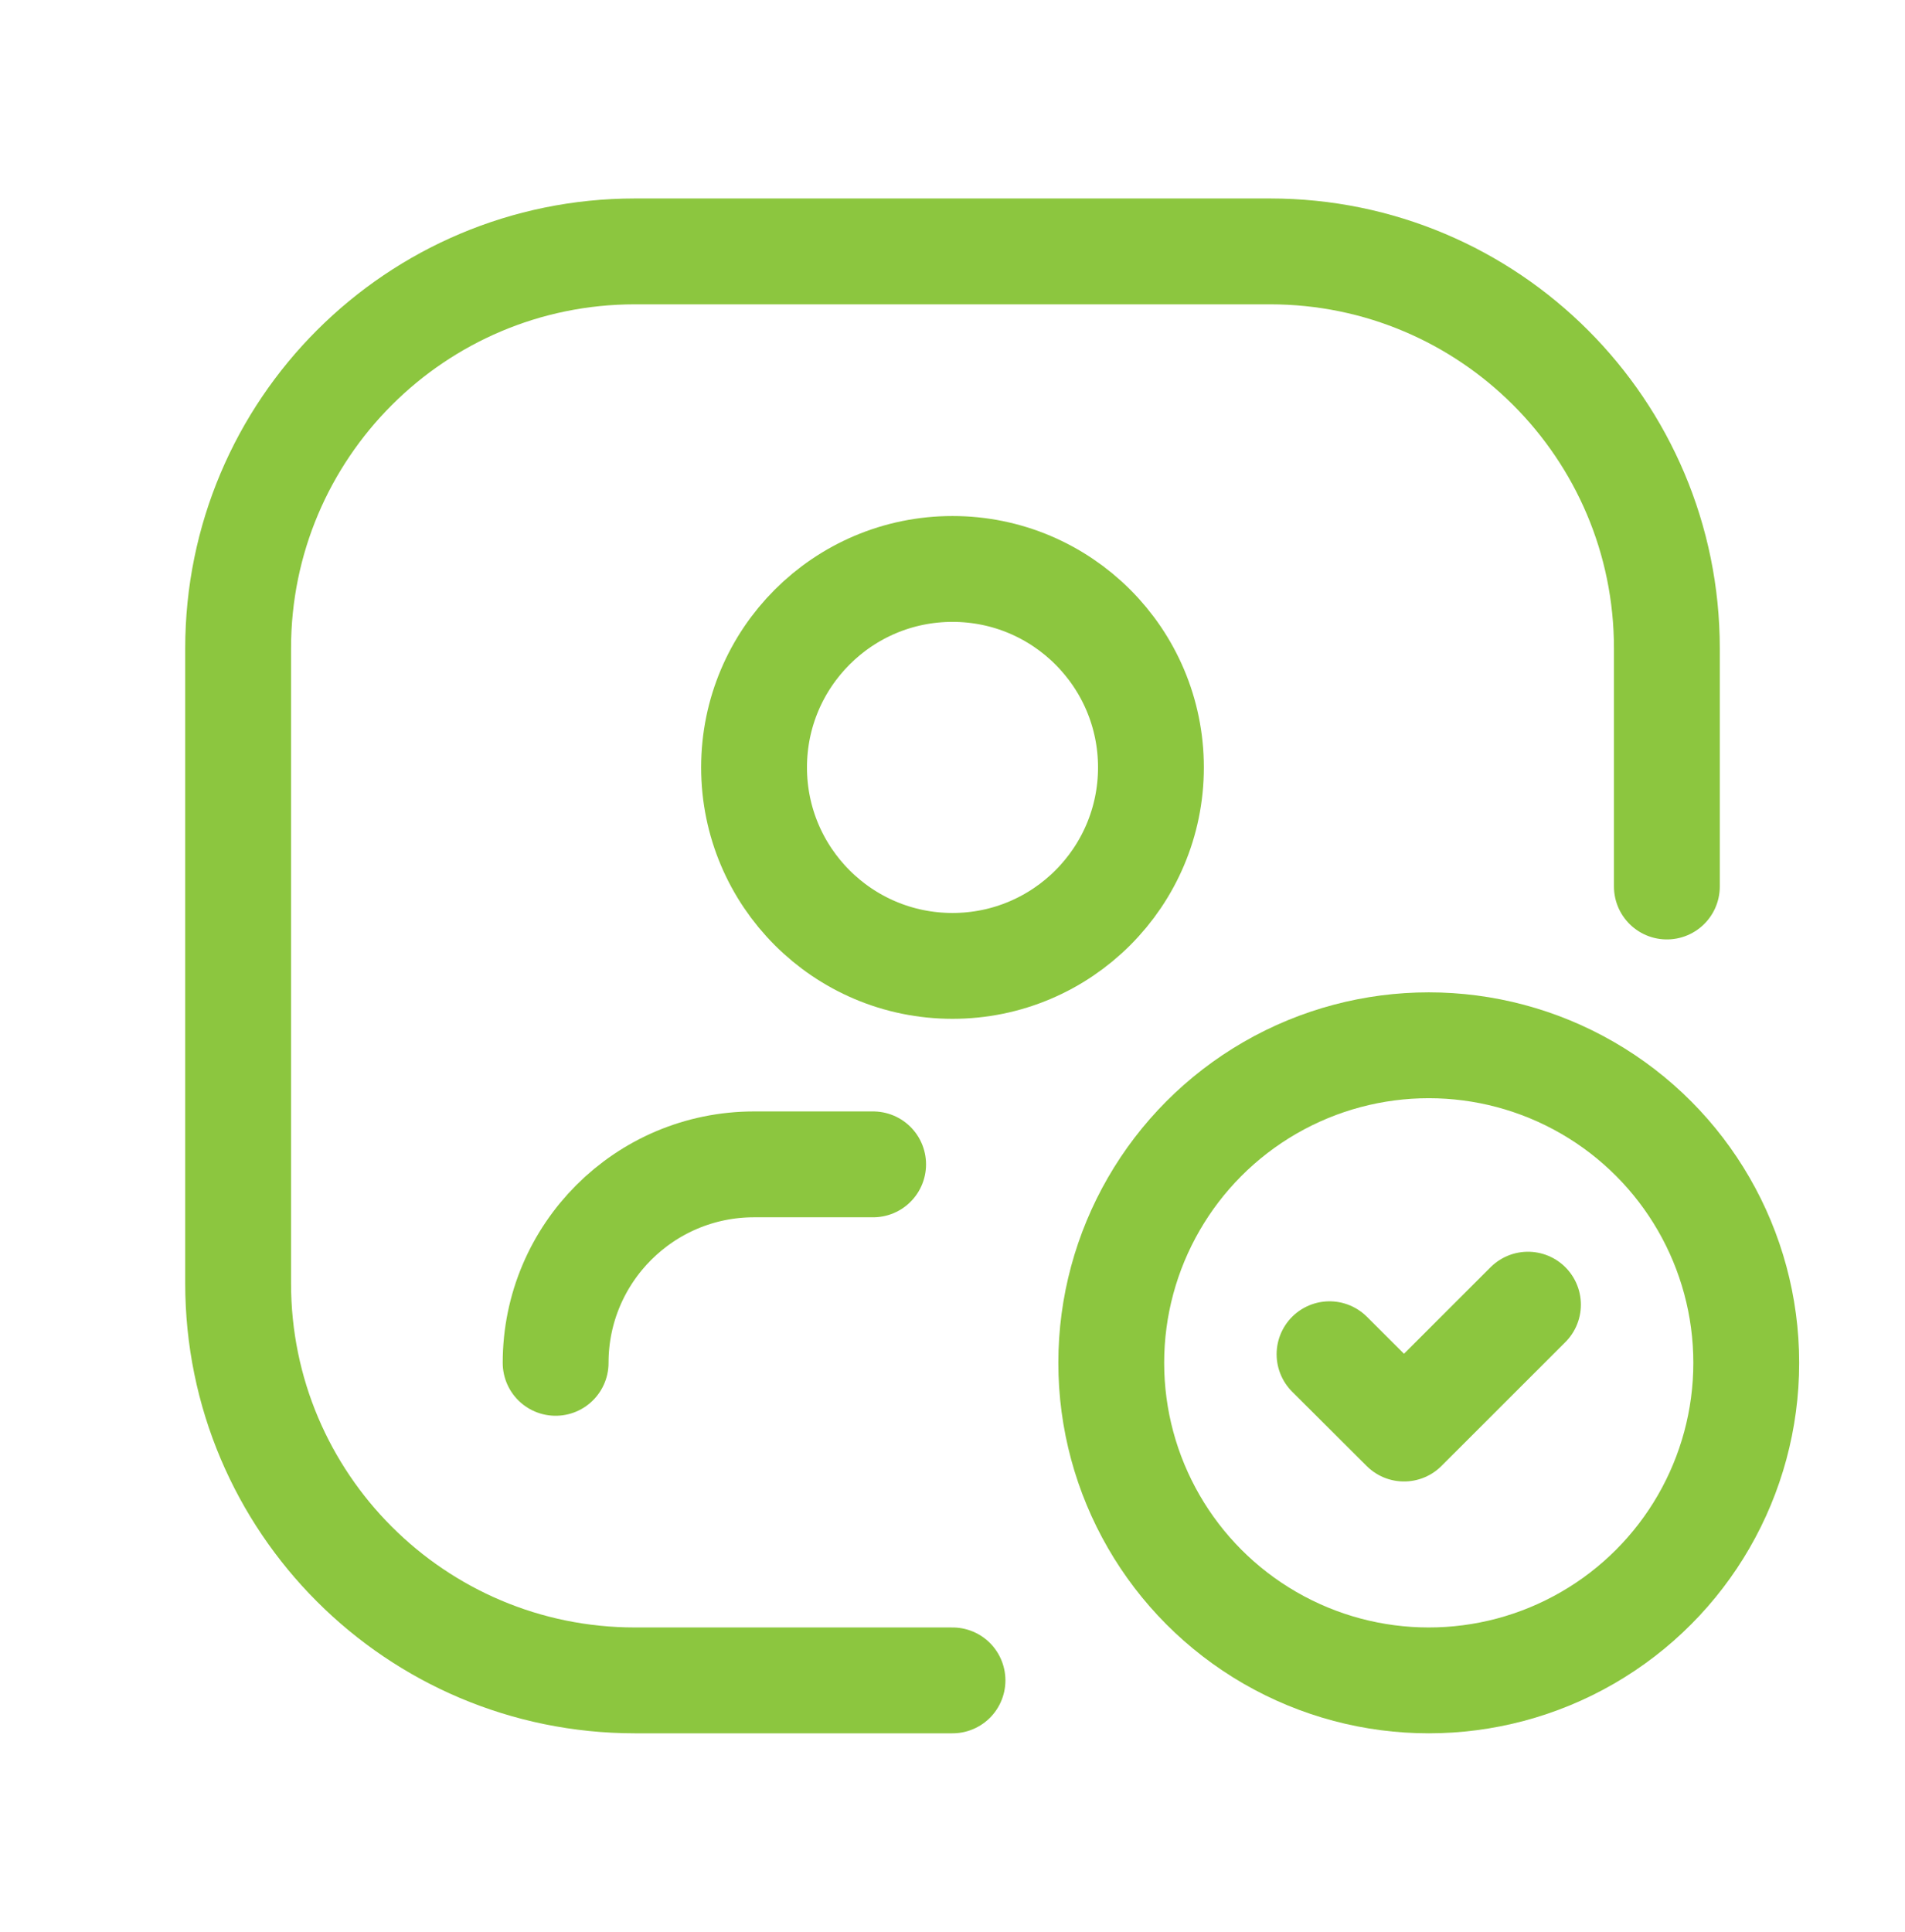 <?xml version="1.0" encoding="UTF-8"?> <svg xmlns="http://www.w3.org/2000/svg" xmlns:xlink="http://www.w3.org/1999/xlink" width="72px" height="73px" viewBox="0 0 72 73" version="1.1"><title>employee-checkmark</title><g id="Page-1" stroke="none" stroke-width="1" fill="none" fill-rule="evenodd"><g id="Contact" transform="translate(-526, -1708)"><g id="employee-checkmark" transform="translate(526, 1708.5)"><polygon id="Path" points="72 0 0 0 0 72 72 72"></polygon><rect id="Rectangle" x="0" y="0" width="72" height="72"></rect><polygon id="Path" points="0 0 72 0 72 72 0 72"></polygon><circle id="Oval" stroke="#8CC63F" stroke-width="4" stroke-linecap="round" stroke-linejoin="round" cx="54" cy="51" r="12"></circle><polyline id="Path" stroke="#8CC63F" stroke-width="4" stroke-linecap="round" stroke-linejoin="round" points="57.75 48.802 53.066 53.483 50.25 50.675"></polyline><path d="M21,51 C21,46.858 24.358,43.5 28.5,43.5 L33,43.5" id="Path" stroke="#8CC63F" stroke-width="4" stroke-linecap="round" stroke-linejoin="round"></path><circle id="Oval" stroke="#8CC63F" stroke-width="4" stroke-linecap="round" stroke-linejoin="round" cx="36" cy="28.5" r="7.5"></circle><path d="M36,63 L24,63 C15.716,63 9,56.284 9,48 L9,24 C9,15.716 15.716,9 24,9 L48,9 C56.284,9 63,15.716 63,24 L63,33" id="Path" stroke="#8CC63F" stroke-width="4" stroke-linecap="round" stroke-linejoin="round"></path></g></g></g></svg> 